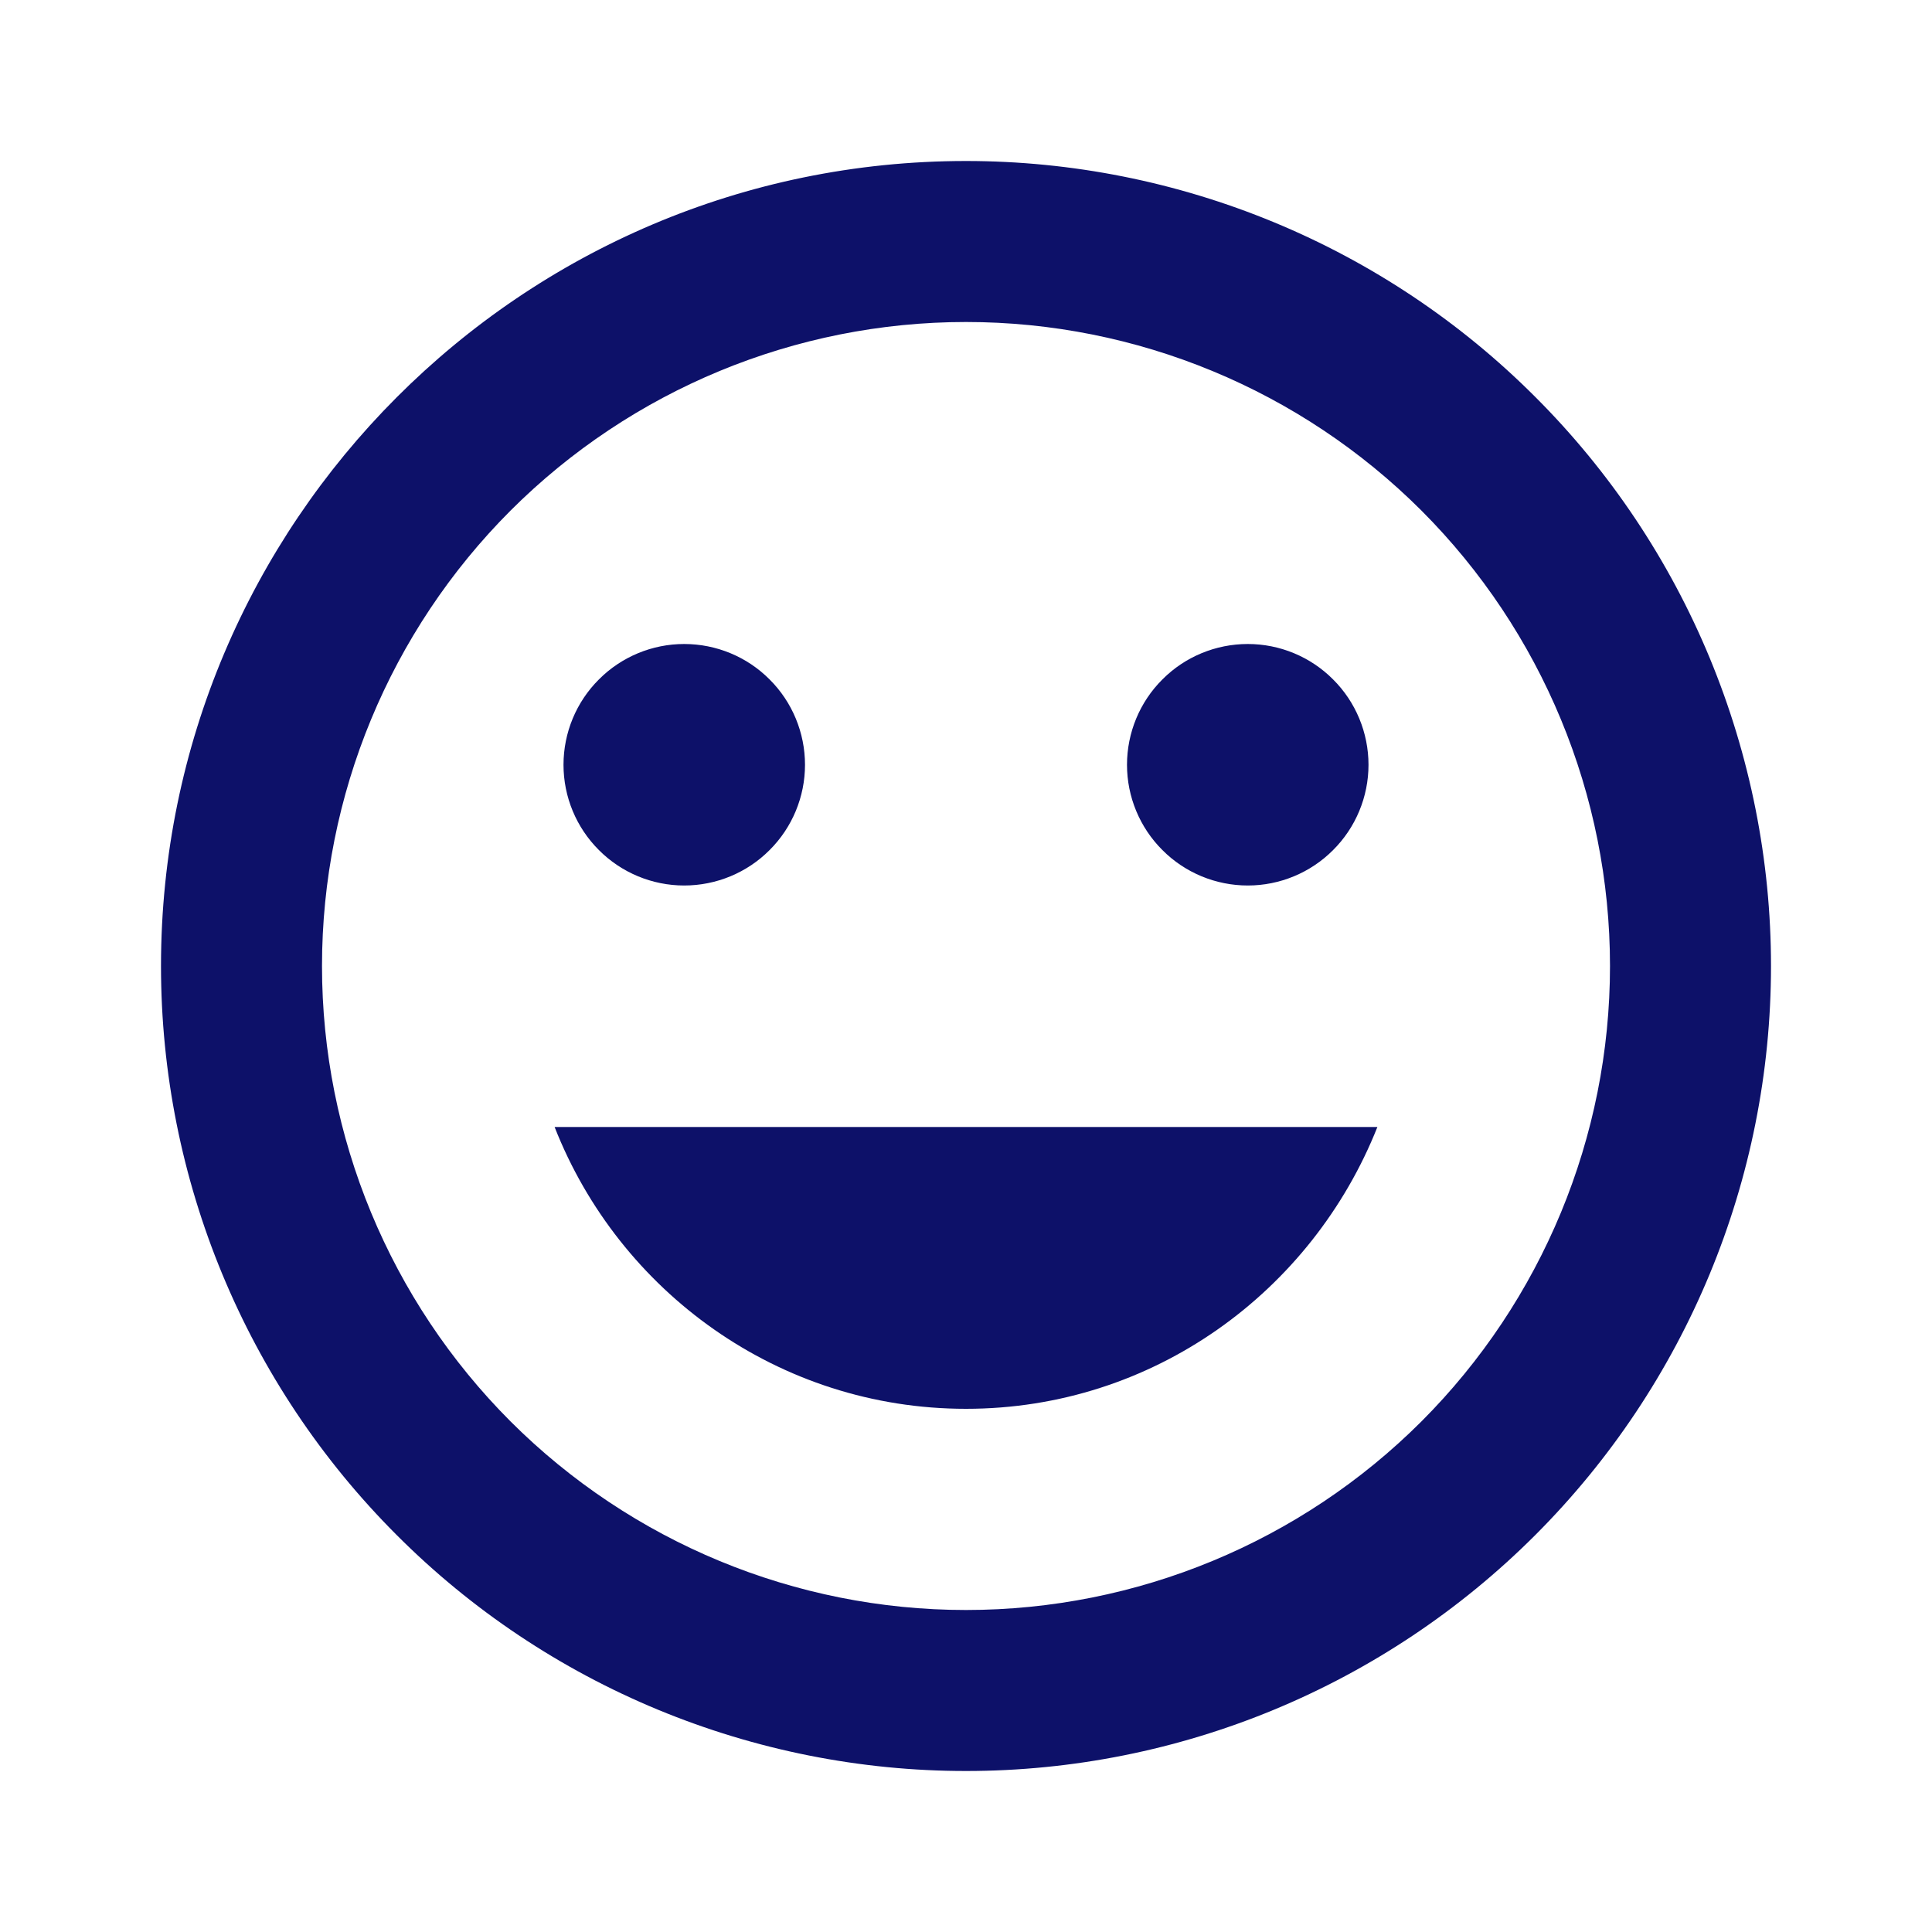 <svg width="15" height="15" viewBox="0 0 15 15" fill="none" xmlns="http://www.w3.org/2000/svg">
<g id="mdi:emoji-outline">
<path id="Vector" d="M7.5 10.938C8.956 10.938 10.188 10.025 10.694 8.75H4.306C4.806 10.025 6.044 10.938 7.5 10.938ZM5.312 6.875C5.561 6.875 5.8 6.776 5.975 6.6C6.151 6.425 6.25 6.186 6.25 5.938C6.25 5.689 6.151 5.45 5.975 5.275C5.8 5.099 5.561 5 5.312 5C5.064 5 4.825 5.099 4.65 5.275C4.474 5.45 4.375 5.689 4.375 5.938C4.375 6.186 4.474 6.425 4.65 6.6C4.825 6.776 5.064 6.875 5.312 6.875ZM9.688 6.875C9.936 6.875 10.175 6.776 10.35 6.6C10.526 6.425 10.625 6.186 10.625 5.938C10.625 5.689 10.526 5.45 10.35 5.275C10.175 5.099 9.936 5 9.688 5C9.439 5 9.2 5.099 9.025 5.275C8.849 5.45 8.75 5.689 8.75 5.938C8.75 6.186 8.849 6.425 9.025 6.6C9.2 6.776 9.439 6.875 9.688 6.875ZM7.5 12.5C6.174 12.5 4.902 11.973 3.964 11.036C3.027 10.098 2.5 8.826 2.5 7.5C2.5 6.174 3.027 4.902 3.964 3.964C4.902 3.027 6.174 2.5 7.5 2.5C8.826 2.5 10.098 3.027 11.036 3.964C11.973 4.902 12.5 6.174 12.5 7.5C12.5 8.826 11.973 10.098 11.036 11.036C10.098 11.973 8.826 12.5 7.5 12.5ZM7.5 1.25C4.044 1.25 1.25 4.062 1.25 7.5C1.25 9.158 1.908 10.747 3.081 11.919C3.661 12.5 4.35 12.96 5.108 13.274C5.867 13.588 6.679 13.75 7.5 13.75C9.158 13.75 10.747 13.091 11.919 11.919C13.091 10.747 13.75 9.158 13.75 7.5C13.75 6.679 13.588 5.867 13.274 5.108C12.96 4.35 12.5 3.661 11.919 3.081C11.339 2.5 10.65 2.04 9.892 1.726C9.133 1.412 8.321 1.25 7.5 1.25Z" fill="#0D1169"/>
</g>
</svg>
